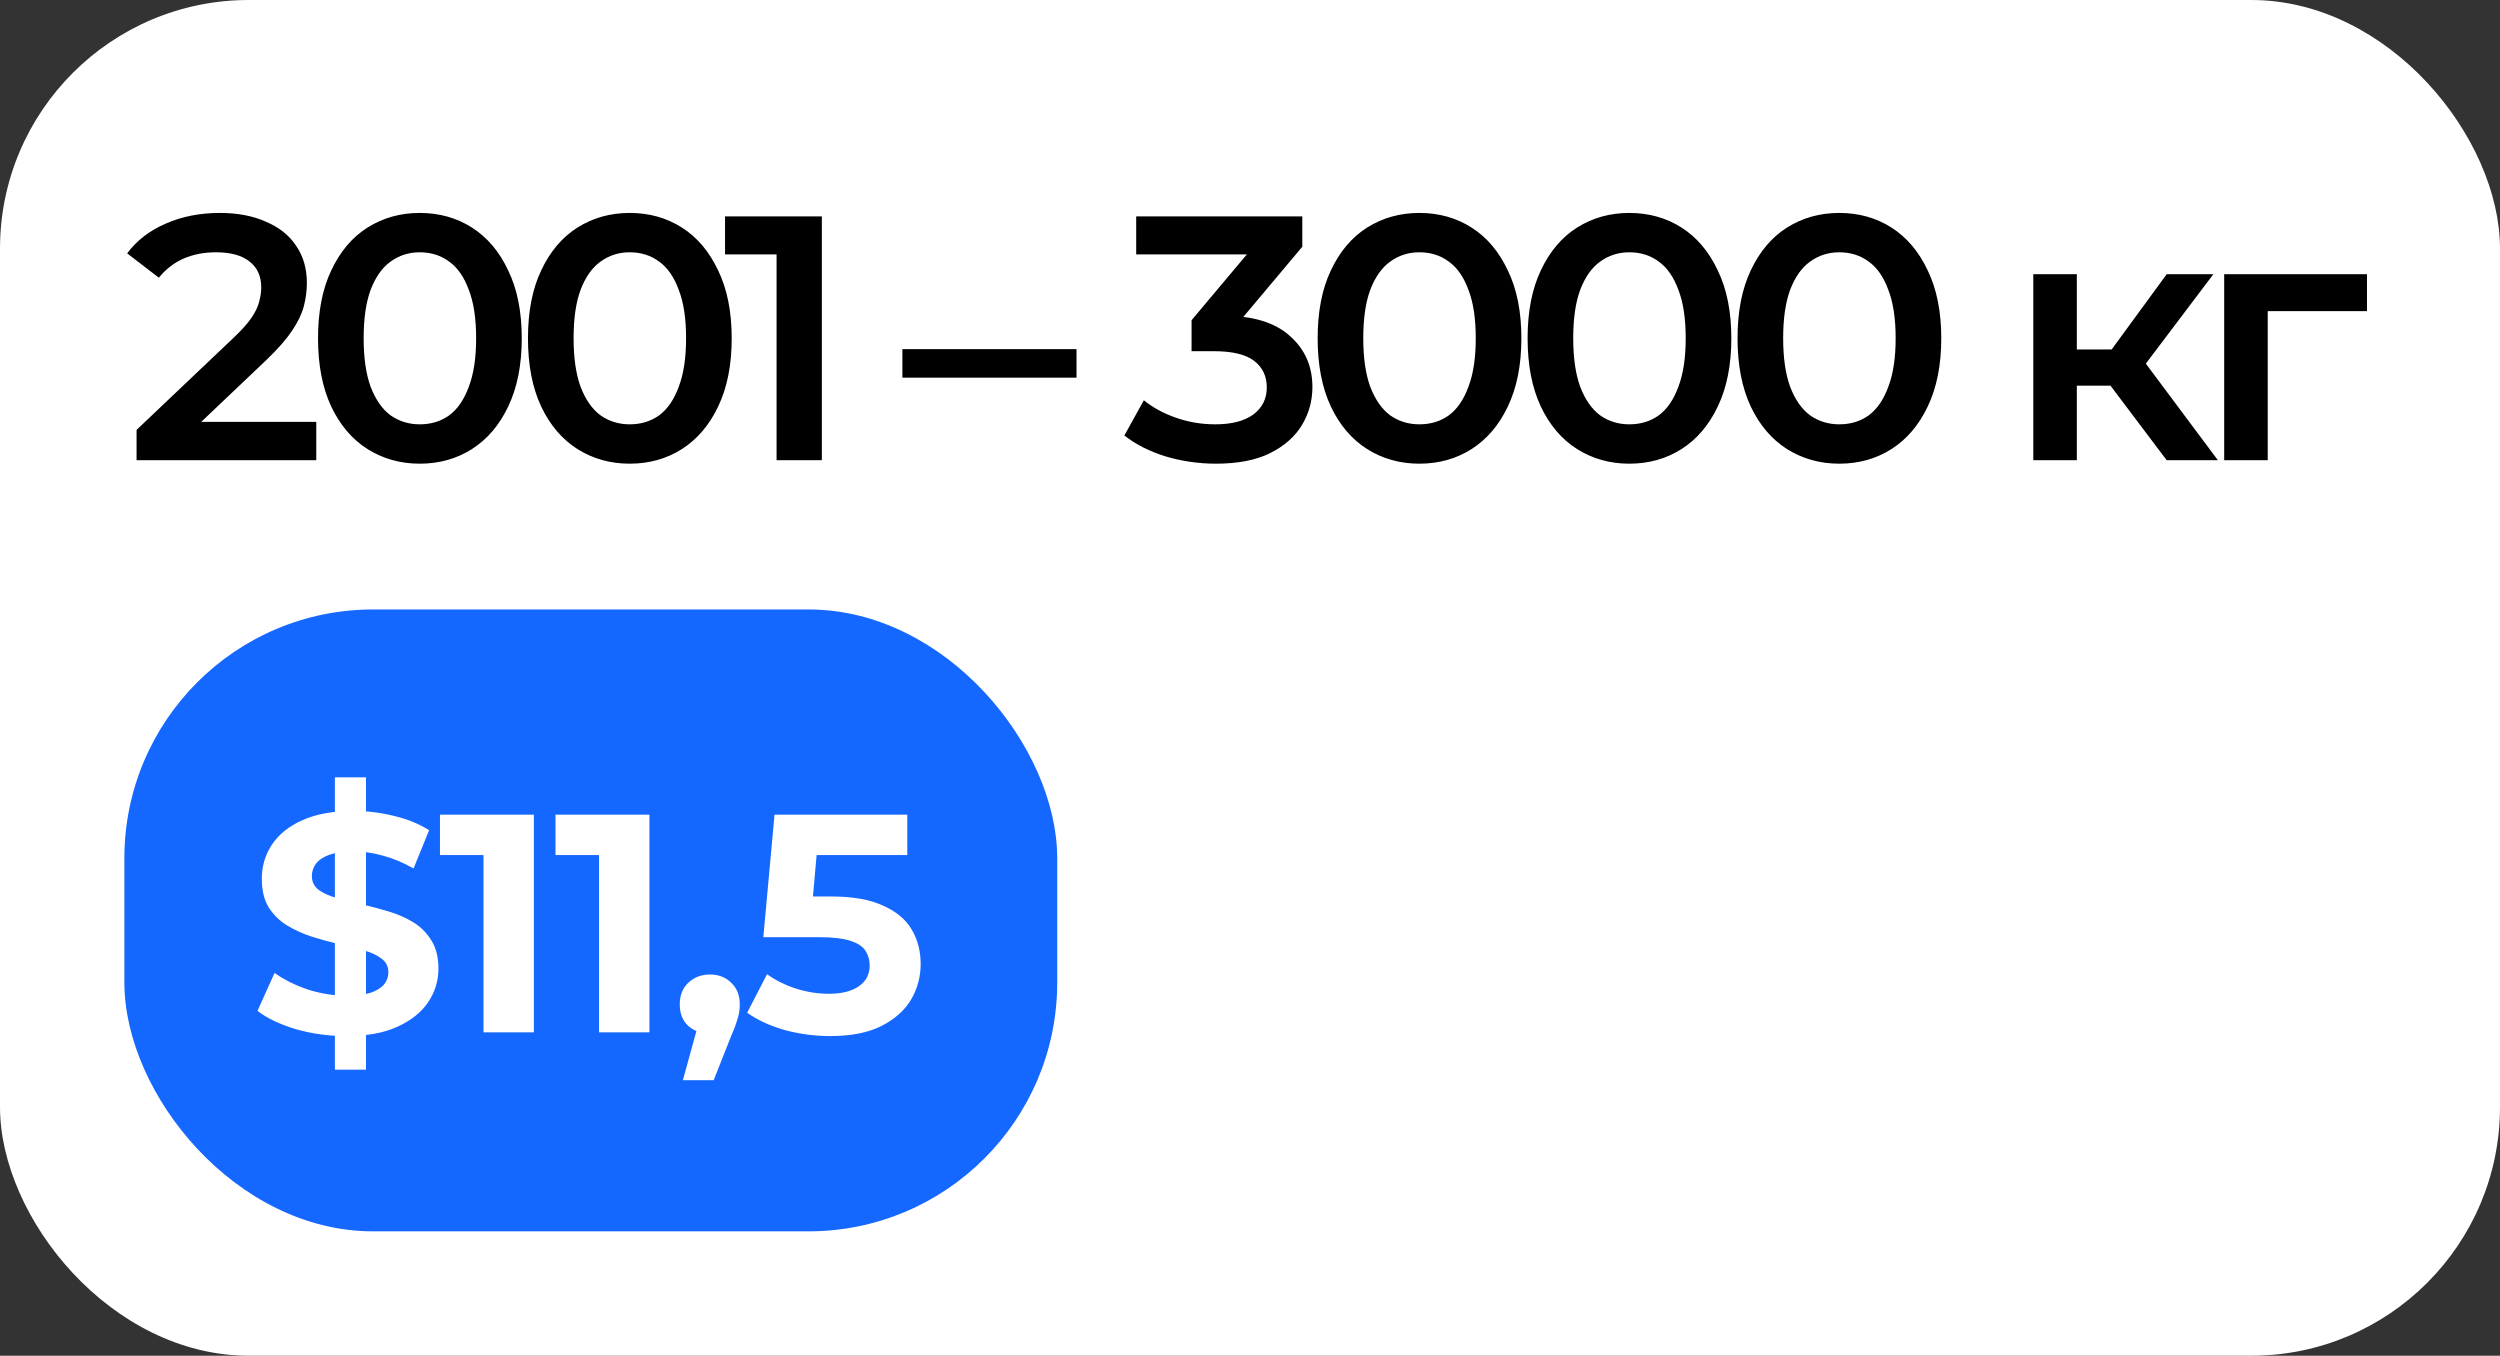 <?xml version="1.0" encoding="UTF-8"?> <svg xmlns="http://www.w3.org/2000/svg" width="201" height="109" viewBox="0 0 201 109" fill="none"><rect x="0" y="0" width="201" height="109" fill="#333333" stroke="none"/><rect width="201" height="109" rx="20" fill="white"></rect><path d="M10.98 37V34.564L18.764 27.172C19.417 26.556 19.903 26.015 20.22 25.548C20.537 25.081 20.743 24.652 20.836 24.26C20.948 23.849 21.004 23.467 21.004 23.112C21.004 22.216 20.696 21.525 20.08 21.04C19.464 20.536 18.559 20.284 17.364 20.284C16.412 20.284 15.544 20.452 14.76 20.788C13.995 21.124 13.332 21.637 12.772 22.328L10.224 20.368C10.989 19.341 12.016 18.548 13.304 17.988C14.611 17.409 16.067 17.12 17.672 17.12C19.091 17.12 20.323 17.353 21.368 17.82C22.432 18.268 23.244 18.912 23.804 19.752C24.383 20.592 24.672 21.591 24.672 22.748C24.672 23.383 24.588 24.017 24.42 24.652C24.252 25.268 23.935 25.921 23.468 26.612C23.001 27.303 22.32 28.077 21.424 28.936L14.732 35.292L13.976 33.92H25.428V37H10.98ZM33.745 37.28C32.196 37.28 30.796 36.888 29.545 36.104C28.313 35.32 27.342 34.181 26.633 32.688C25.924 31.176 25.569 29.347 25.569 27.2C25.569 25.053 25.924 23.233 26.633 21.74C27.342 20.228 28.313 19.08 29.545 18.296C30.796 17.512 32.196 17.12 33.745 17.12C35.313 17.12 36.713 17.512 37.945 18.296C39.177 19.08 40.148 20.228 40.857 21.74C41.585 23.233 41.949 25.053 41.949 27.2C41.949 29.347 41.585 31.176 40.857 32.688C40.148 34.181 39.177 35.32 37.945 36.104C36.713 36.888 35.313 37.28 33.745 37.28ZM33.745 34.116C34.66 34.116 35.453 33.873 36.125 33.388C36.797 32.884 37.319 32.119 37.693 31.092C38.085 30.065 38.281 28.768 38.281 27.2C38.281 25.613 38.085 24.316 37.693 23.308C37.319 22.281 36.797 21.525 36.125 21.04C35.453 20.536 34.66 20.284 33.745 20.284C32.867 20.284 32.084 20.536 31.393 21.04C30.721 21.525 30.189 22.281 29.797 23.308C29.424 24.316 29.237 25.613 29.237 27.2C29.237 28.768 29.424 30.065 29.797 31.092C30.189 32.119 30.721 32.884 31.393 33.388C32.084 33.873 32.867 34.116 33.745 34.116ZM50.625 37.28C49.075 37.28 47.675 36.888 46.425 36.104C45.193 35.32 44.222 34.181 43.513 32.688C42.803 31.176 42.449 29.347 42.449 27.2C42.449 25.053 42.803 23.233 43.513 21.74C44.222 20.228 45.193 19.08 46.425 18.296C47.675 17.512 49.075 17.12 50.625 17.12C52.193 17.12 53.593 17.512 54.825 18.296C56.057 19.08 57.027 20.228 57.737 21.74C58.465 23.233 58.829 25.053 58.829 27.2C58.829 29.347 58.465 31.176 57.737 32.688C57.027 34.181 56.057 35.32 54.825 36.104C53.593 36.888 52.193 37.28 50.625 37.28ZM50.625 34.116C51.539 34.116 52.333 33.873 53.005 33.388C53.677 32.884 54.199 32.119 54.573 31.092C54.965 30.065 55.161 28.768 55.161 27.2C55.161 25.613 54.965 24.316 54.573 23.308C54.199 22.281 53.677 21.525 53.005 21.04C52.333 20.536 51.539 20.284 50.625 20.284C49.747 20.284 48.963 20.536 48.273 21.04C47.601 21.525 47.069 22.281 46.677 23.308C46.303 24.316 46.117 25.613 46.117 27.2C46.117 28.768 46.303 30.065 46.677 31.092C47.069 32.119 47.601 32.884 48.273 33.388C48.963 33.873 49.747 34.116 50.625 34.116ZM62.437 37V18.8L64.033 20.452H58.293V17.4H66.077V37H62.437ZM72.552 30.364V28.068H86.552V30.364H72.552ZM97.762 37.28C96.38 37.28 95.027 37.084 93.702 36.692C92.395 36.281 91.294 35.721 90.398 35.012L91.966 32.184C92.675 32.763 93.534 33.229 94.542 33.584C95.55 33.939 96.605 34.116 97.706 34.116C99.013 34.116 100.03 33.855 100.758 33.332C101.486 32.791 101.85 32.063 101.85 31.148C101.85 30.252 101.514 29.543 100.842 29.02C100.17 28.497 99.087 28.236 97.594 28.236H95.802V25.744L101.402 19.08L101.878 20.452H91.35V17.4H104.706V19.836L99.106 26.5L97.202 25.38H98.294C100.702 25.38 102.503 25.921 103.698 27.004C104.911 28.068 105.518 29.44 105.518 31.12C105.518 32.221 105.238 33.239 104.678 34.172C104.118 35.105 103.259 35.861 102.102 36.44C100.963 37 99.516 37.28 97.762 37.28ZM114.115 37.28C112.565 37.28 111.165 36.888 109.915 36.104C108.683 35.32 107.712 34.181 107.003 32.688C106.293 31.176 105.939 29.347 105.939 27.2C105.939 25.053 106.293 23.233 107.003 21.74C107.712 20.228 108.683 19.08 109.915 18.296C111.165 17.512 112.565 17.12 114.115 17.12C115.683 17.12 117.083 17.512 118.315 18.296C119.547 19.08 120.517 20.228 121.227 21.74C121.955 23.233 122.319 25.053 122.319 27.2C122.319 29.347 121.955 31.176 121.227 32.688C120.517 34.181 119.547 35.32 118.315 36.104C117.083 36.888 115.683 37.28 114.115 37.28ZM114.115 34.116C115.029 34.116 115.823 33.873 116.495 33.388C117.167 32.884 117.689 32.119 118.063 31.092C118.455 30.065 118.651 28.768 118.651 27.2C118.651 25.613 118.455 24.316 118.063 23.308C117.689 22.281 117.167 21.525 116.495 21.04C115.823 20.536 115.029 20.284 114.115 20.284C113.237 20.284 112.453 20.536 111.763 21.04C111.091 21.525 110.559 22.281 110.167 23.308C109.793 24.316 109.607 25.613 109.607 27.2C109.607 28.768 109.793 30.065 110.167 31.092C110.559 32.119 111.091 32.884 111.763 33.388C112.453 33.873 113.237 34.116 114.115 34.116ZM130.995 37.28C129.445 37.28 128.045 36.888 126.795 36.104C125.563 35.32 124.592 34.181 123.883 32.688C123.173 31.176 122.819 29.347 122.819 27.2C122.819 25.053 123.173 23.233 123.883 21.74C124.592 20.228 125.563 19.08 126.795 18.296C128.045 17.512 129.445 17.12 130.995 17.12C132.563 17.12 133.963 17.512 135.195 18.296C136.427 19.08 137.397 20.228 138.107 21.74C138.835 23.233 139.199 25.053 139.199 27.2C139.199 29.347 138.835 31.176 138.107 32.688C137.397 34.181 136.427 35.32 135.195 36.104C133.963 36.888 132.563 37.28 130.995 37.28ZM130.995 34.116C131.909 34.116 132.703 33.873 133.375 33.388C134.047 32.884 134.569 32.119 134.943 31.092C135.335 30.065 135.531 28.768 135.531 27.2C135.531 25.613 135.335 24.316 134.943 23.308C134.569 22.281 134.047 21.525 133.375 21.04C132.703 20.536 131.909 20.284 130.995 20.284C130.117 20.284 129.333 20.536 128.643 21.04C127.971 21.525 127.439 22.281 127.047 23.308C126.673 24.316 126.487 25.613 126.487 27.2C126.487 28.768 126.673 30.065 127.047 31.092C127.439 32.119 127.971 32.884 128.643 33.388C129.333 33.873 130.117 34.116 130.995 34.116ZM147.874 37.28C146.325 37.28 144.925 36.888 143.674 36.104C142.442 35.32 141.472 34.181 140.762 32.688C140.053 31.176 139.698 29.347 139.698 27.2C139.698 25.053 140.053 23.233 140.762 21.74C141.472 20.228 142.442 19.08 143.674 18.296C144.925 17.512 146.325 17.12 147.874 17.12C149.442 17.12 150.842 17.512 152.074 18.296C153.306 19.08 154.277 20.228 154.986 21.74C155.714 23.233 156.078 25.053 156.078 27.2C156.078 29.347 155.714 31.176 154.986 32.688C154.277 34.181 153.306 35.32 152.074 36.104C150.842 36.888 149.442 37.28 147.874 37.28ZM147.874 34.116C148.789 34.116 149.582 33.873 150.254 33.388C150.926 32.884 151.449 32.119 151.822 31.092C152.214 30.065 152.41 28.768 152.41 27.2C152.41 25.613 152.214 24.316 151.822 23.308C151.449 22.281 150.926 21.525 150.254 21.04C149.582 20.536 148.789 20.284 147.874 20.284C146.997 20.284 146.213 20.536 145.522 21.04C144.85 21.525 144.318 22.281 143.926 23.308C143.553 24.316 143.366 25.613 143.366 27.2C143.366 28.768 143.553 30.065 143.926 31.092C144.318 32.119 144.85 32.884 145.522 33.388C146.213 33.873 146.997 34.116 147.874 34.116ZM174.201 37L168.797 29.832L171.653 28.068L178.317 37H174.201ZM163.477 37V22.048H166.977V37H163.477ZM165.941 31.008V28.096H171.009V31.008H165.941ZM171.989 29.944L168.713 29.552L174.201 22.048H177.953L171.989 29.944ZM178.825 37V22.048H190.305V25.016H181.513L182.325 24.232V37H178.825Z" fill="black"></path><rect x="10" y="49" width="75" height="50" rx="20" fill="#1467FF"></rect><path d="M26.925 86V62.5H29.425V86H26.925ZM27.825 83.3C26.425 83.3 25.083 83.117 23.8 82.75C22.517 82.367 21.483 81.875 20.7 81.275L22.075 78.225C22.825 78.758 23.708 79.2 24.725 79.55C25.758 79.883 26.8 80.05 27.85 80.05C28.65 80.05 29.292 79.975 29.775 79.825C30.275 79.658 30.642 79.433 30.875 79.15C31.108 78.867 31.225 78.542 31.225 78.175C31.225 77.708 31.042 77.342 30.675 77.075C30.308 76.792 29.825 76.567 29.225 76.4C28.625 76.217 27.958 76.05 27.225 75.9C26.508 75.733 25.783 75.533 25.05 75.3C24.333 75.067 23.675 74.767 23.075 74.4C22.475 74.033 21.983 73.55 21.6 72.95C21.233 72.35 21.05 71.583 21.05 70.65C21.05 69.65 21.317 68.742 21.85 67.925C22.4 67.092 23.217 66.433 24.3 65.95C25.4 65.45 26.775 65.2 28.425 65.2C29.525 65.2 30.608 65.333 31.675 65.6C32.742 65.85 33.683 66.233 34.5 66.75L33.25 69.825C32.433 69.358 31.617 69.017 30.8 68.8C29.983 68.567 29.183 68.45 28.4 68.45C27.617 68.45 26.975 68.542 26.475 68.725C25.975 68.908 25.617 69.15 25.4 69.45C25.183 69.733 25.075 70.067 25.075 70.45C25.075 70.9 25.258 71.267 25.625 71.55C25.992 71.817 26.475 72.033 27.075 72.2C27.675 72.367 28.333 72.533 29.05 72.7C29.783 72.867 30.508 73.058 31.225 73.275C31.958 73.492 32.625 73.783 33.225 74.15C33.825 74.517 34.308 75 34.675 75.6C35.058 76.2 35.25 76.958 35.25 77.875C35.25 78.858 34.975 79.758 34.425 80.575C33.875 81.392 33.05 82.05 31.95 82.55C30.867 83.05 29.492 83.3 27.825 83.3ZM38.873 83V67L40.623 68.75H35.373V65.5H42.923V83H38.873ZM48.163 83V67L49.913 68.75H44.663V65.5H52.213V83H48.163ZM54.903 86.85L56.553 80.85L57.103 83.1C56.387 83.1 55.795 82.892 55.328 82.475C54.878 82.058 54.653 81.483 54.653 80.75C54.653 80.017 54.887 79.433 55.353 79C55.82 78.567 56.395 78.35 57.078 78.35C57.778 78.35 58.353 78.575 58.803 79.025C59.253 79.458 59.478 80.033 59.478 80.75C59.478 80.967 59.462 81.183 59.428 81.4C59.395 81.6 59.328 81.85 59.228 82.15C59.145 82.433 59.003 82.8 58.803 83.25L57.378 86.85H54.903ZM66.746 83.3C65.53 83.3 64.321 83.142 63.121 82.825C61.938 82.492 60.921 82.025 60.071 81.425L61.671 78.325C62.338 78.808 63.105 79.192 63.971 79.475C64.855 79.758 65.746 79.9 66.646 79.9C67.663 79.9 68.463 79.7 69.046 79.3C69.63 78.9 69.921 78.342 69.921 77.625C69.921 77.175 69.805 76.775 69.571 76.425C69.338 76.075 68.921 75.808 68.321 75.625C67.738 75.442 66.913 75.35 65.846 75.35H61.371L62.271 65.5H72.946V68.75H63.721L65.821 66.9L65.196 73.925L63.096 72.075H66.796C68.53 72.075 69.921 72.317 70.971 72.8C72.038 73.267 72.813 73.908 73.296 74.725C73.78 75.542 74.021 76.467 74.021 77.5C74.021 78.533 73.763 79.492 73.246 80.375C72.73 81.242 71.93 81.95 70.846 82.5C69.78 83.033 68.413 83.3 66.746 83.3Z" fill="white"></path></svg> 